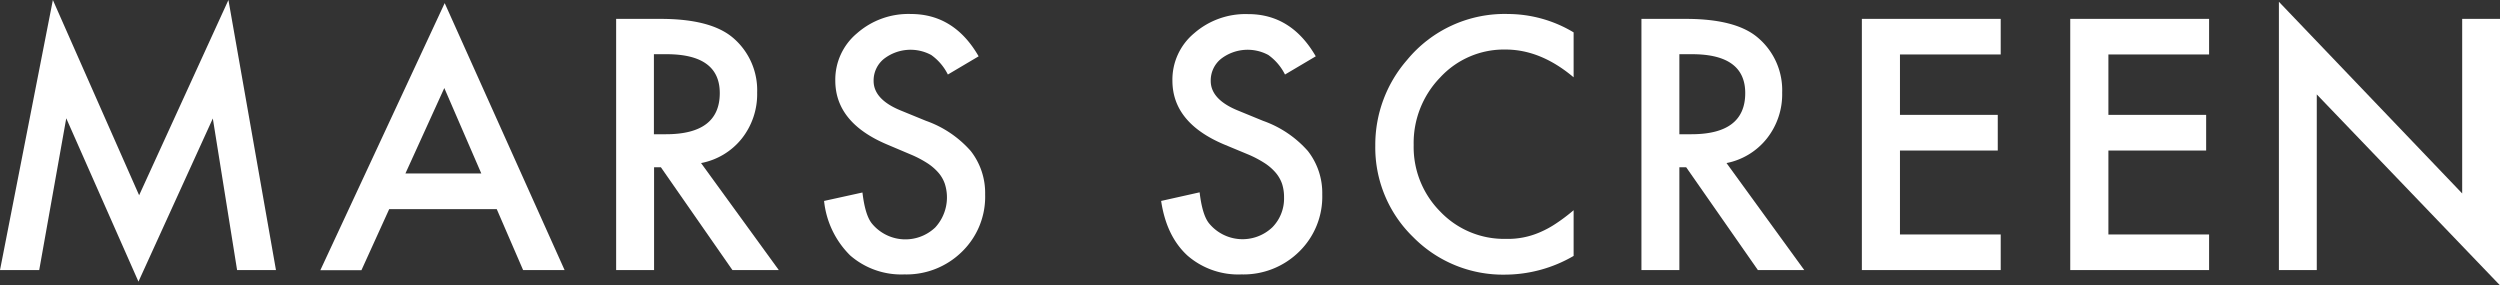 <svg xmlns="http://www.w3.org/2000/svg" viewBox="0 0 450.14 51.39"><rect x="0" y="0" width="450.14" height="51.39" fill="#333333" stroke="none"/><defs><style>.cls-1{fill:#fff;}</style></defs><g id="レイヤー_2" data-name="レイヤー 2"><g id="レイアウト"><path class="cls-1" d="M0,48.63,9.52,0,25.05,35.16,41.13,0l8.56,48.63h-7l-4.37-27.3L24.93,50.71l-13-29.41L7.06,48.63Z"/><path class="cls-1" d="M89.44,37.65H70.08l-5,11H57.68L80.07.56l21.59,48.07H94.19Zm-2.78-6.42L80,15.85l-7,15.38Z"/><path class="cls-1" d="M126.23,29.36l14,19.27h-8.35L119,30.12h-1.23V48.63h-6.83V3.4h8q9,0,13,3.37a12.37,12.37,0,0,1,4.39,9.9,12.88,12.88,0,0,1-2.75,8.26A12.3,12.3,0,0,1,126.23,29.36Zm-8.49-5.19h2.17q9.69,0,9.69-7.41,0-6.94-9.43-7h-2.43Z"/><path class="cls-1" d="M176.21,10.14l-5.54,3.28a9.47,9.47,0,0,0-3-3.52,7.83,7.83,0,0,0-8.49.68,5,5,0,0,0-1.88,4c0,2.21,1.64,4,4.92,5.33l4.52,1.85a19.29,19.29,0,0,1,8.05,5.43A12.25,12.25,0,0,1,177.38,35a13.78,13.78,0,0,1-4.16,10.31,14.25,14.25,0,0,1-10.4,4.1A14,14,0,0,1,153.09,46a16.1,16.1,0,0,1-4.71-9.82l6.91-1.52c.31,2.66.86,4.49,1.64,5.51a7.8,7.8,0,0,0,11.46.79,8,8,0,0,0,1.74-7.84,6.07,6.07,0,0,0-1.14-2,9.45,9.45,0,0,0-2-1.73,19.35,19.35,0,0,0-2.93-1.54L159.69,26q-9.28-3.93-9.29-11.49A10.87,10.87,0,0,1,154.3,6,14,14,0,0,1,164,2.52Q171.82,2.52,176.21,10.14Z"/><path class="cls-1" d="M236.91,10.14l-5.54,3.28a9.56,9.56,0,0,0-3-3.52,7.85,7.85,0,0,0-8.5.68,5,5,0,0,0-1.87,4c0,2.21,1.64,4,4.92,5.33l4.51,1.85a19.33,19.33,0,0,1,8.06,5.43A12.25,12.25,0,0,1,238.08,35a13.82,13.82,0,0,1-4.16,10.31,14.27,14.27,0,0,1-10.4,4.1A13.93,13.93,0,0,1,213.79,46q-3.78-3.49-4.72-9.82L216,34.63c.31,2.66.86,4.49,1.64,5.51a7.79,7.79,0,0,0,11.45.79,7.39,7.39,0,0,0,2.11-5.42,7.73,7.73,0,0,0-.36-2.42,6.28,6.28,0,0,0-1.15-2,9.14,9.14,0,0,0-2-1.73,19.35,19.35,0,0,0-2.93-1.54L220.38,26q-9.28-3.93-9.28-11.49A10.86,10.86,0,0,1,215,6a14.06,14.06,0,0,1,9.7-3.46Q232.51,2.52,236.91,10.14Z"/><path class="cls-1" d="M283.34,5.83v8.09q-5.93-5-12.25-5a15.6,15.6,0,0,0-11.75,5,16.93,16.93,0,0,0-4.8,12.19,16.48,16.48,0,0,0,4.8,12,15.86,15.86,0,0,0,11.78,4.9,14.39,14.39,0,0,0,6.13-1.18,17.58,17.58,0,0,0,2.91-1.58,32.37,32.37,0,0,0,3.18-2.4v8.23A24.65,24.65,0,0,1,271,49.45a22.7,22.7,0,0,1-16.55-6.76,22.45,22.45,0,0,1-6.82-16.47,23.22,23.22,0,0,1,5.71-15.41,22.74,22.74,0,0,1,18.19-8.29A23.08,23.08,0,0,1,283.34,5.83Z"/><path class="cls-1" d="M310.87,29.36l14,19.27h-8.35L303.61,30.12h-1.23V48.63h-6.83V3.4h8q9,0,12.95,3.37a12.37,12.37,0,0,1,4.39,9.9,12.82,12.82,0,0,1-2.75,8.26A12.3,12.3,0,0,1,310.87,29.36Zm-8.49-5.19h2.17q9.69,0,9.69-7.41,0-6.94-9.43-7h-2.43Z"/><path class="cls-1" d="M360.24,9.81H342.1V20.68h17.61V27.1H342.1V42.22h18.14v6.41h-25V3.4h25Z"/><path class="cls-1" d="M397.76,9.81H379.63V20.68h17.6V27.1h-17.6V42.22h18.13v6.41h-25V3.4h25Z"/><path class="cls-1" d="M410.33,48.63V.32l33,34.51V3.4h6.83v48L417.15,17V48.63Z"/></g></g></svg>